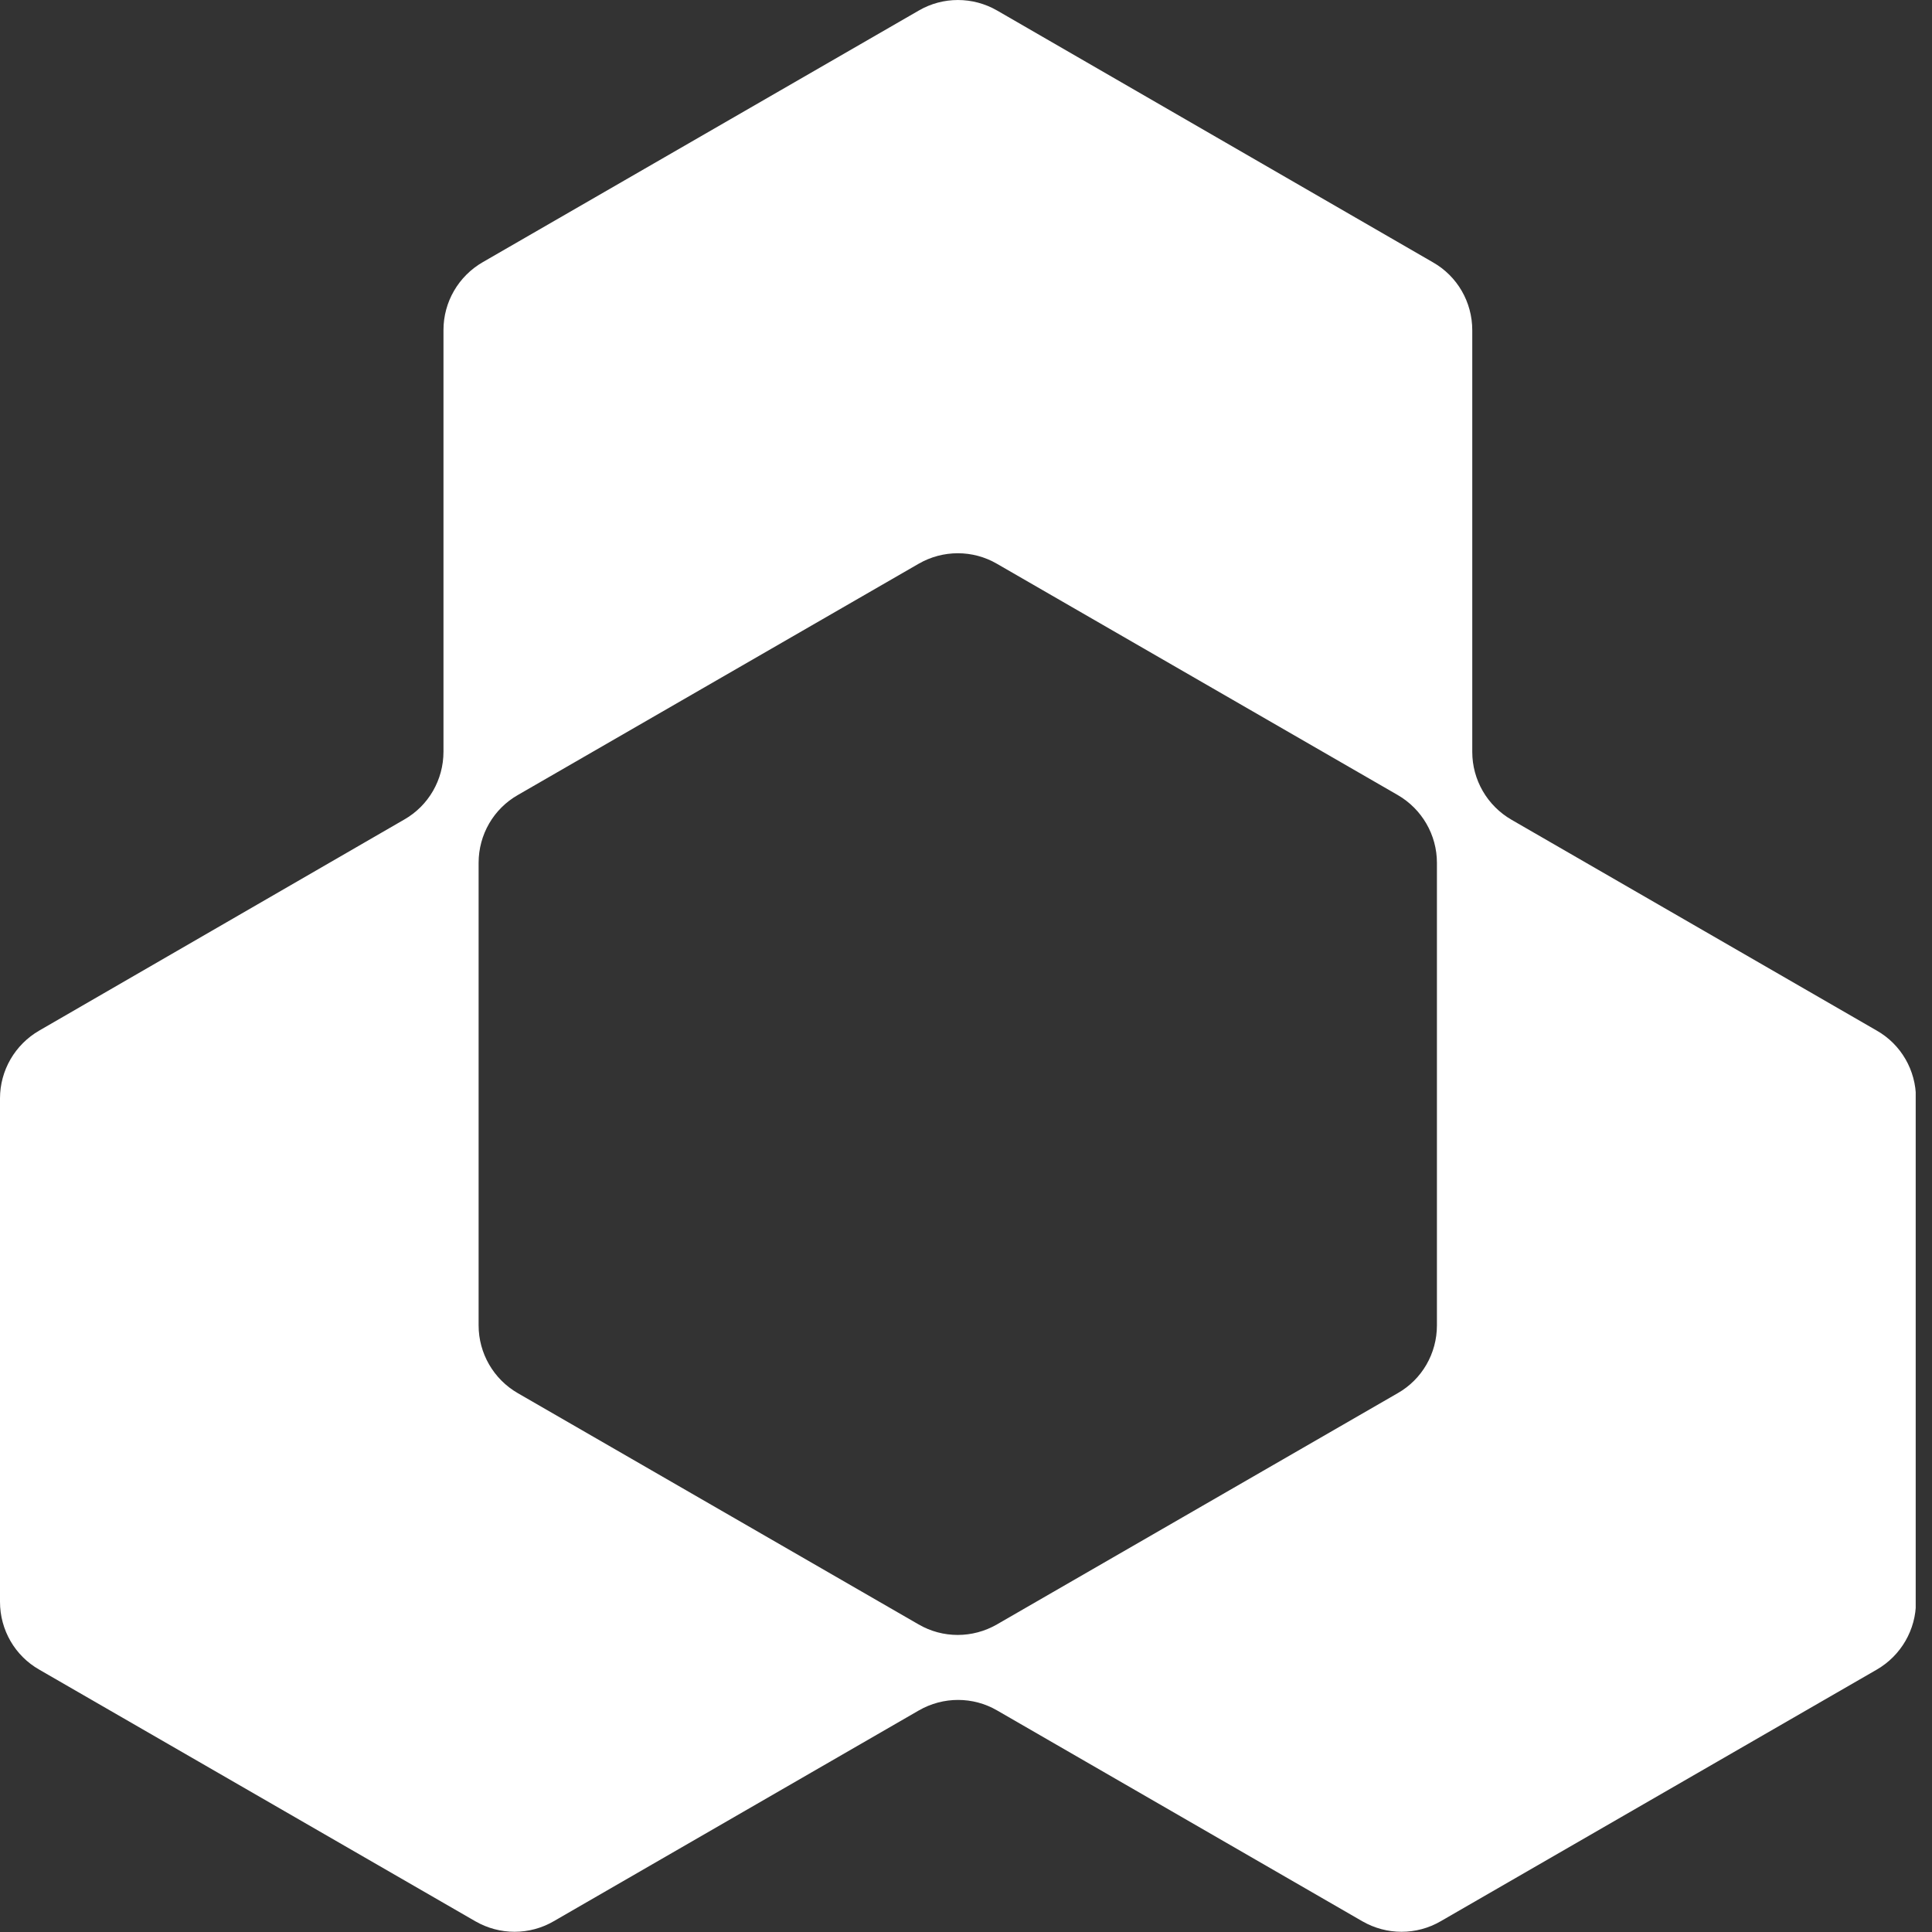 <svg width="48" height="48" viewBox="0 0 48 48" fill="none" xmlns="http://www.w3.org/2000/svg">
<rect x="0" y="0" width="48" height="48" fill="#333333" stroke="none"/>
<g clip-path="url(#clip0_129_55744)">
<path d="M22.827 0.262L11.995 6.513C11.389 6.862 11.018 7.505 11.018 8.198V18.676C11.018 19.375 10.647 20.018 10.042 20.362L0.976 25.604C0.371 25.953 0 26.596 0 27.289V39.796C0 40.495 0.371 41.138 0.976 41.482L11.809 47.733C12.415 48.082 13.156 48.082 13.756 47.733L22.827 42.496C23.433 42.147 24.174 42.147 24.774 42.496L33.846 47.733C34.451 48.082 35.193 48.082 35.793 47.733L46.626 41.482C47.231 41.133 47.602 40.489 47.602 39.796V27.289C47.602 26.591 47.231 25.947 46.626 25.604L37.554 20.367C36.949 20.018 36.578 19.375 36.578 18.682V8.204C36.578 7.505 36.207 6.862 35.602 6.518L24.774 0.262C24.169 -0.087 23.427 -0.087 22.827 0.262ZM35.7 21.436V32.929C35.7 33.627 35.329 34.271 34.724 34.614L24.769 40.358C24.164 40.707 23.422 40.707 22.822 40.358L12.867 34.614C12.262 34.266 11.891 33.622 11.891 32.929V21.436C11.891 20.738 12.262 20.095 12.867 19.751L22.822 14.007C23.427 13.658 24.169 13.658 24.769 14.007L34.724 19.751C35.329 20.1 35.7 20.744 35.7 21.436Z" fill="white"/>
</g>
<defs>
<clipPath id="clip0_129_55744">
<rect width="47.595" height="48" fill="white"/>
</clipPath>
</defs>
</svg>
